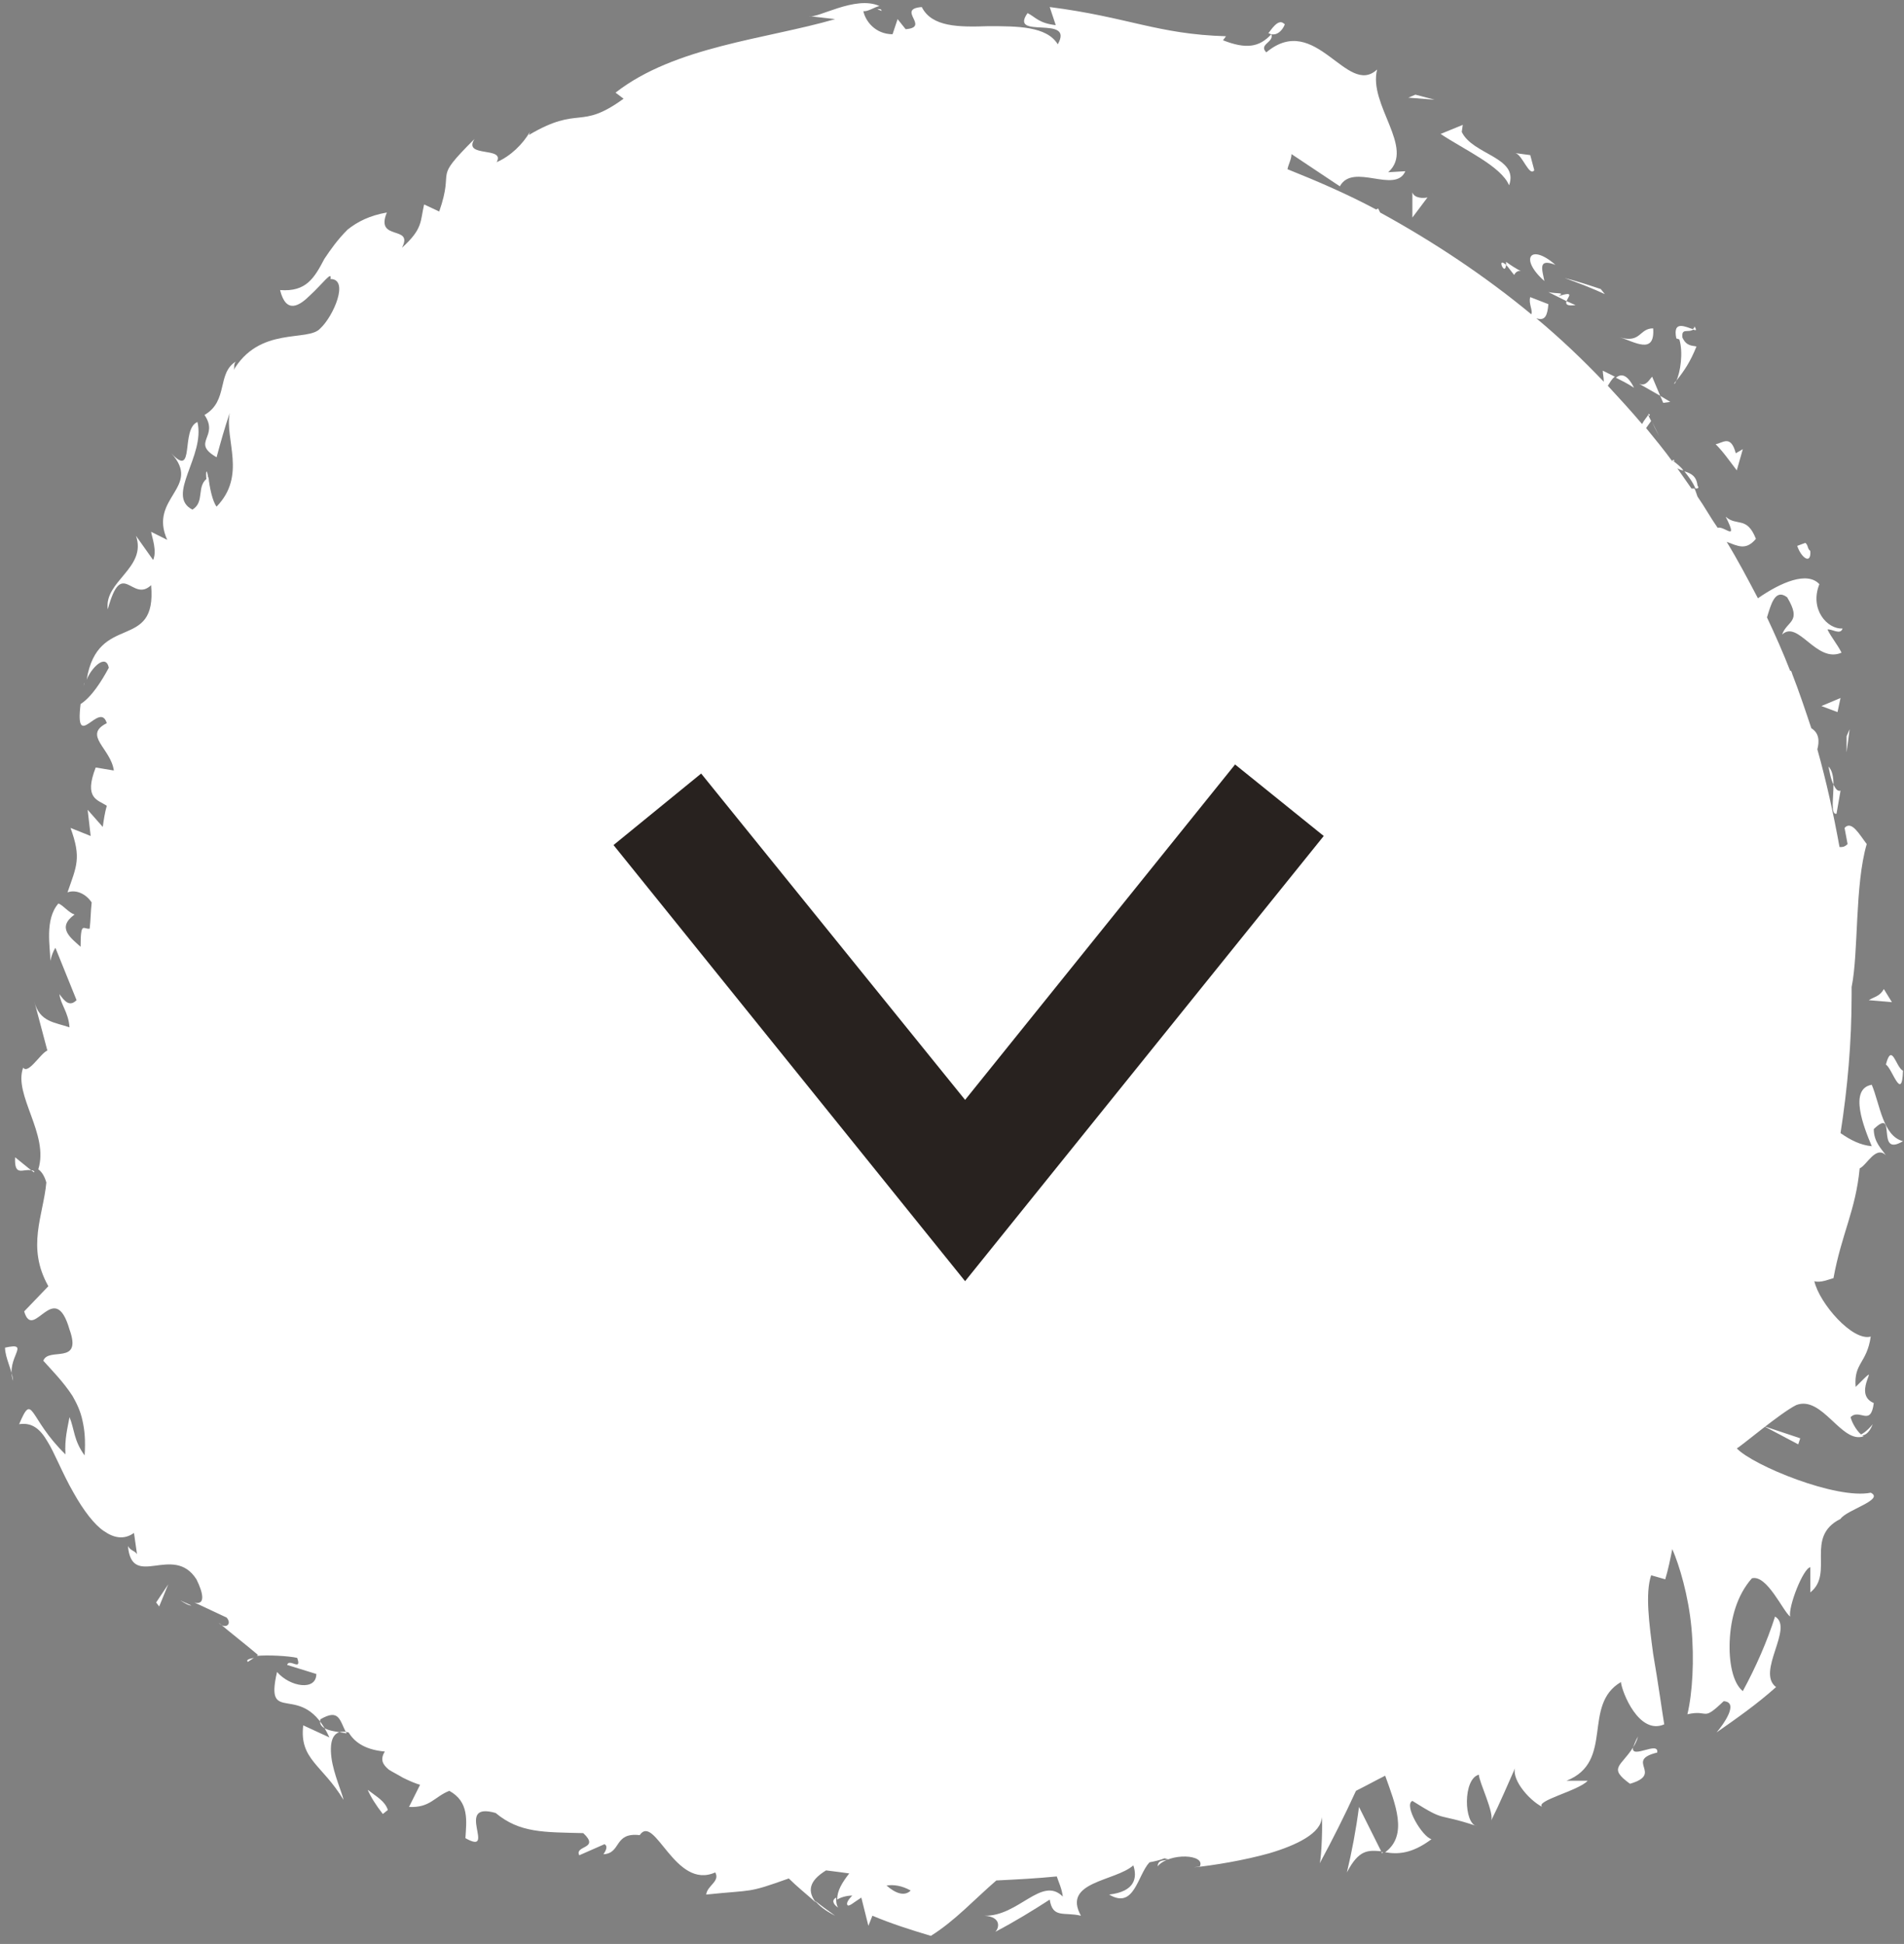 <svg width="189" height="193" viewBox="0 0 189 193" fill="none" xmlns="http://www.w3.org/2000/svg">
<rect x="0" y="0" width="189" height="193" fill="#808080" stroke="none"/>
<path d="M140.5 9.398L139.8 9.698L142.4 9.898L140.5 9.398Z" fill="white"/>
<path d="M149.8 18.398C150.8 15.598 146.2 15.398 145.1 13.098L145.2 12.398L143 13.298C145.4 14.898 149 16.498 149.8 18.398Z" fill="white"/>
<path d="M149.5 26.3C149.7 26.5 149.9 26.8 150.3 27.3C150.8 26.3 151.9 27.7 149.5 26C149.5 26.1 149.5 26.2 149.5 26.3Z" fill="white"/>
<path d="M149.5 26.3C148.5 25.4 149.4 27.5 149.5 26.3V26.3Z" fill="white"/>
<path d="M156.4 30.298L155.5 29.898C155.4 30.198 155.5 30.398 156.4 30.298Z" fill="white"/>
<path d="M153.7 29L155.5 29.9C155.7 29.4 156.3 28.9 154.7 29.4C155.4 29 154.6 29.2 153.7 29Z" fill="white"/>
<path d="M153.3 27.898C153.1 26.798 152.6 25.598 154.4 26.298C151.9 24.098 150.8 25.698 153.3 27.898Z" fill="white"/>
<path d="M152.3 16.899L151.9 15.399L150.4 15.199C151.1 15.299 151.8 17.599 152.3 16.899Z" fill="white"/>
<path d="M160.4 37.5C161 37.8 161.6 38.1 162.2 38.5C161.5 37.1 160.9 37.1 160.4 37.5Z" fill="white"/>
<path d="M158.9 28.7C157.7 28.3 156.5 27.9 155.3 27.6C156.7 28.1 158 28.6 159.3 29.2L158.9 28.7Z" fill="white"/>
<path d="M164 41.898C164.3 42.598 164.6 43.098 164.7 43.298C164.6 43.098 164.4 42.698 164 41.898Z" fill="white"/>
<path d="M163.6 41.1L163.7 41.3C163.8 41.2 163.8 41.1 163.6 41.1Z" fill="white"/>
<path d="M164.1 32.6C162.7 32.6 162.9 34.1 160.8 33.5C162.2 33.9 164.3 35.3 164.1 32.6Z" fill="white"/>
<path d="M162.7 38.098L164.8 39.298L164 37.398C163.7 37.698 163.4 38.398 162.7 38.098Z" fill="white"/>
<path d="M165.8 39.899L164.8 39.299L165.1 39.999L165.8 39.899Z" fill="white"/>
<path d="M166 45.7L166.2 45.8C166.2 45.7 166.2 45.6 166 45.7Z" fill="white"/>
<path d="M168.5 48.199C168.4 47.299 167.9 46.999 167.2 46.799C167.6 47.299 168 47.799 168.3 48.499C168.5 48.499 168.7 48.499 168.5 48.199Z" fill="white"/>
<path d="M168.2 32.398C168.2 32.598 168.1 32.598 168 32.698C168.3 32.798 168.5 32.898 168.2 32.398Z" fill="white"/>
<path d="M166.4 37.799C166.3 37.899 166.2 37.999 166.2 38.099C166.2 38.199 166.3 37.999 166.4 37.799Z" fill="white"/>
<path d="M168.4 34.399C168 34.299 167.4 34.399 167 33.499C166.9 32.499 167.6 33.099 168.1 32.699C167.4 32.499 166 31.699 166.4 33.599L166.7 33.699C167.1 34.999 166.8 36.999 166.4 37.799C167.2 36.799 167.8 35.899 168.4 34.399Z" fill="white"/>
<path d="M173 44.599L172.3 44.999C171.8 43.099 171 43.999 170.3 44.099C171.1 44.899 171.7 45.799 172.4 46.699L173 44.599Z" fill="white"/>
<path d="M19 159.398L17.9 158.898C18.4 159.198 18.7 159.398 19 159.398Z" fill="white"/>
<path d="M24.6 165L25.2 164.6C24.7 164.7 24.4 164.8 24.6 165Z" fill="white"/>
<path d="M80.9 188.699C81.3 189.199 81.9 189.699 82.9 190.199C82.2 189.699 81.5 189.199 80.9 188.699Z" fill="white"/>
<path d="M3.1 116.198L1.5 114.898C1.4 116.898 2.3 115.998 3.1 116.198Z" fill="white"/>
<path d="M87.1 0.898C87.2 0.998 87.4 0.998 87.5 1.098C87.5 0.898 87.4 0.898 87.1 0.898Z" fill="white"/>
<path d="M181.5 126.7C181.9 126.6 181.8 126.6 181.5 126.7V126.7Z" fill="white"/>
<path d="M20.5 47.699C20.6 47.699 20.6 47.599 20.7 47.599C20.5 46.298 20.4 46.798 20.5 47.699Z" fill="white"/>
<path d="M137.2 183.998L137.3 183.898C137.2 183.898 137.2 183.898 137.1 183.898L137.2 183.998Z" fill="white"/>
<path d="M133.7 185.898C134.9 183.598 135.8 183.698 137.1 183.798L134.9 179.398C134.6 181.698 134.2 183.798 133.7 185.898Z" fill="white"/>
<path d="M8.4 67.799C8.3 67.999 8.3 68.099 8.3 68.299C8.3 68.099 8.3 67.899 8.4 67.799Z" fill="white"/>
<path d="M185.8 107.699C183.5 108.099 185 111.899 185.8 113.799C184.7 113.699 183.7 113.199 182.7 112.499C183.4 107.999 183.8 103.499 183.8 98.799C183.8 98.499 183.8 98.299 183.8 97.999C184.5 94.599 184.1 87.899 185.3 83.799C184.6 82.899 183.8 81.399 183.1 82.199L183.4 83.799C183.1 84.099 182.9 84.099 182.6 84.099C182 80.799 181.3 77.599 180.4 74.399C180.6 73.599 180.6 72.799 179.8 72.299C179.2 70.499 178.6 68.699 177.9 66.899C177.9 66.799 177.8 66.699 177.8 66.599C177.8 66.599 177.8 66.599 177.7 66.599C177 64.799 176.2 62.999 175.4 61.299C175.8 59.999 176.2 58.399 177.4 59.299C178.9 61.799 177.4 61.599 176.9 62.999C178.5 61.499 180.3 65.899 182.8 64.799C182.4 63.999 181.8 63.299 181.4 62.499C181.8 62.399 182.7 63.099 182.9 62.399C181.4 62.499 179.6 60.499 180.6 57.999C179.4 56.699 176.8 57.799 174.5 59.399C173.5 57.499 172.5 55.599 171.4 53.799C172.5 54.199 173.3 54.699 174.3 53.499C173.4 51.199 172.4 52.299 171.3 51.299C172.6 53.899 171.2 52.199 170.5 52.399C169.8 51.399 169.2 50.299 168.5 49.299C168.4 48.999 168.3 48.699 168.2 48.499C168.1 48.499 168 48.499 167.9 48.499C167.4 47.799 167 47.199 166.5 46.499C166.7 46.599 166.9 46.699 167.1 46.699C166.8 46.299 166.4 45.999 166 45.699C166 45.699 166 45.699 166 45.799C165.2 44.699 164.3 43.599 163.4 42.499L163.9 41.799C163.8 41.599 163.7 41.399 163.6 41.199C163.5 41.399 163.2 41.699 163 42.099C161.9 40.799 160.8 39.599 159.6 38.299C159.8 37.999 160 37.599 160.3 37.399L159.1 36.799C159.1 37.099 159.2 37.499 159.2 37.899C157.1 35.699 154.9 33.599 152.5 31.599C153.4 31.899 153.6 31.299 153.7 30.199L151.9 29.499C151.7 30.099 152.2 30.899 152 31.199C147.4 27.399 142.3 23.999 137 21.099L136.8 20.699L136.6 20.799C133.8 19.299 130.8 17.999 127.8 16.799C127.9 16.299 128.2 15.799 128.2 15.299L133 18.499C134.3 16.099 138.5 19.299 139.5 16.999L137.8 17.099C140.5 14.699 135.8 10.399 136.7 6.899C133.7 9.699 130.6 1.099 125.7 5.199C124.9 4.399 126.5 4.199 126.2 3.399C127.2 3.599 127.7 2.099 127.5 2.399C126.9 1.699 126.1 3.099 125.9 3.299C126 3.299 126.1 3.399 126.2 3.399C125 4.699 123.7 4.899 121.4 3.999L121.7 3.599C114.9 3.399 112 1.699 104.2 0.699L104.8 2.499C103.1 2.299 102.8 1.699 102 1.299C100.1 3.999 106.7 1.399 105 4.399C103.9 2.599 101 2.599 98.1 2.599C95.2 2.699 92.5 2.699 91.5 0.699C88.9 0.899 92.4 2.699 89.9 2.899L89.1 1.899L88.6 3.399C86.9 3.399 85.9 2.099 85.7 1.099C86.1 1.199 86.8 0.699 87.3 0.599C84.9 -0.501 81.1 1.899 80.3 1.599L82.9 1.899C76 3.899 67 4.599 61.1 9.199L61.9 9.799C57.5 12.999 57.6 10.399 52.5 13.399L52.6 13.099C51.9 14.299 50.7 15.499 49.3 16.099C50.2 14.499 45.9 15.699 47.1 13.799C42.8 18.099 45.2 16.399 43.6 20.999L42.1 20.299C41.7 21.999 42 22.699 39.9 24.599C41.1 22.299 37.2 23.999 38.4 21.099C36.7 21.399 35.5 21.999 34.5 22.799C33.5 23.799 32.8 24.799 32.2 25.699C31.2 27.599 30.4 28.999 27.8 28.799C28.4 31.199 29.7 30.399 30.8 29.299C32 28.199 33 26.799 32.8 27.699C34.7 27.699 33.1 31.399 31.8 32.599C30.6 33.999 25.7 32.299 23.1 36.899C23.4 36.499 23.1 36.299 23.4 35.899C21.5 37.099 22.7 39.799 20.3 41.199C21.8 43.399 18.9 43.899 21.5 45.399C21.9 43.899 22.3 42.499 22.8 40.999C22.3 43.699 24.5 47.199 21.5 50.299C21.1 49.799 20.8 48.399 20.7 47.399C19.4 48.199 20.4 49.799 19.1 50.599C16.4 49.199 20.4 45.299 19.6 41.899C17.9 42.599 19.4 47.599 17 44.999C20.1 48.399 14.7 49.399 16.6 53.599L15 52.799C15.1 53.399 15.6 54.699 15.2 55.599L13.5 53.199C14.6 56.399 10.3 57.699 10.7 60.499C12.1 55.299 13.1 59.899 15 58.099C15.6 64.799 9.7 60.699 8.6 67.499C9 66.399 10.5 64.799 10.8 66.299C10.1 67.599 9.1 69.199 8 69.899C7.4 74.799 9.9 69.499 10.6 71.799C8.2 72.999 11 74.299 11.3 76.499L9.5 76.199C8.3 79.299 9.7 79.399 10.6 79.999C10.4 80.699 10.3 81.399 10.2 82.099L8.7 80.399L9 82.999L7 82.199C8.1 85.199 7.6 85.999 6.7 88.599C7.5 88.299 8.5 88.699 9.1 89.599C9 90.499 9 91.399 8.9 92.199C8.3 92.299 8 91.399 8 93.999C7 93.099 5.6 92.099 7.4 90.799C6.8 90.599 6.3 89.899 5.8 89.699C4.4 91.299 5 94.099 5 95.399C5.1 94.899 5.3 94.399 5.5 94.099L7.6 99.299C6.9 99.999 6.4 99.399 5.9 98.699C6 99.699 6.8 100.499 6.9 101.999C5.5 101.499 3.9 101.499 3.4 99.399L4.7 104.299C4 104.599 2.8 106.699 2.3 105.999C1.3 108.699 4.9 112.599 3.8 116.099C4.1 116.299 4.4 116.699 4.6 117.399C4.3 120.699 2.6 123.799 4.8 127.699L2.4 130.199C3.3 133.299 5.4 126.799 6.9 131.999C8.2 135.599 4.8 133.699 4.3 135.099C5.1 135.999 6.3 137.199 7.2 138.599C7.6 139.299 8 140.099 8.2 141.099C8.4 141.999 8.5 142.999 8.4 144.499C7.3 142.999 7.4 141.899 6.9 140.699C6.7 141.799 6.4 142.899 6.5 144.399C2.8 140.799 3.3 138.099 1.9 141.399C3.2 141.199 4 141.899 4.7 143.099C5.4 144.199 6.2 146.299 7.3 148.199C8.3 149.999 9.4 151.399 10.3 151.999C11.3 152.699 12.3 152.899 13.3 152.199L13.6 154.299C13.3 153.899 13 153.999 12.7 153.499C13.1 157.899 17.2 153.199 19.5 156.799C20.2 158.199 20.4 159.399 19.3 159.099L22.5 160.599C23.1 161.299 22.3 161.799 21.7 161.099C23 162.199 24.3 163.199 25.6 164.299L25.5 164.399C26.6 164.299 28.6 164.399 29.5 164.599C30 165.999 28.7 164.599 28.5 165.299L31.4 166.199C31.4 167.899 28.8 167.499 27.5 165.999C26.2 171.599 30 166.599 32.7 172.499L30.1 171.299C29.7 174.699 32 175.199 34.1 178.699C34 178.099 33.1 176.099 32.9 174.499C32.7 172.899 33 171.599 34.6 171.999C35.1 172.799 36 173.699 38.2 173.899C37.7 174.699 38 175.199 38.6 175.699C38.9 175.899 39.5 176.199 40 176.499C40.6 176.799 41.3 177.099 41.7 177.199L40.6 179.399C42.7 179.499 43.1 178.399 44.6 177.799C46.6 178.899 46.3 180.799 46.2 182.499C49.4 184.299 45 178.799 49.2 179.999C51.6 181.999 54 181.899 57.9 181.999C59.6 183.599 57 183.199 57.5 184.199L60 183.099C60.4 183.299 60.1 183.799 59.9 184.099C61.7 183.999 60.9 181.899 63.5 182.199C65 179.999 67 187.699 71 185.899C71.5 186.799 70.2 187.199 70.1 188.099C74.9 187.599 74.1 187.999 78.3 186.499C79.1 187.299 80.1 188.099 81 188.899C79.9 187.499 80.7 186.499 82 185.699C82.8 185.799 83.6 185.899 84.3 185.999C83.6 186.899 83.1 187.699 83.1 188.599C83.4 188.399 84 188.199 84.6 188.199C84.3 188.499 84 188.899 84.1 189.099C84.2 189.399 84.7 188.899 85.5 188.399L86.2 191.199L86.6 190.199C88.5 190.999 90.4 191.599 92.4 192.199C94.8 190.699 96.7 188.599 98.9 186.699C100.9 186.599 102.9 186.499 104.9 186.299C105.1 186.899 105.4 187.499 105.5 188.299C103.4 186.199 101.1 190.299 97.7 190.199C99.4 190.299 99.2 191.399 98.8 191.799C100.7 190.799 102.5 189.699 104.2 188.599C104.5 190.499 105.6 189.799 107.3 190.199C105.4 186.799 110.7 186.799 112.5 185.199C112.9 186.399 112.7 187.799 110.1 188.099C112.6 189.599 112.9 186.199 114.1 184.899C114.6 184.799 115.1 184.699 115.6 184.499C115.7 184.499 115.8 184.599 116 184.599C115.4 184.799 115 184.599 114.9 185.299C116.1 183.899 119.7 184.099 119.1 185.299L118.5 185.399C120.5 185.199 123.5 184.699 126 183.999C128.7 183.199 131.2 181.999 131.2 180.399C131.3 180.799 131.2 184.299 131 184.999C132.3 182.599 133.5 180.199 134.6 177.799C135.6 177.299 136.5 176.799 137.5 176.299C138.5 179.099 139.8 182.199 137.5 183.899C138.7 184.099 140.1 184.099 142.1 182.599C141.2 182.399 139.3 179.199 140.2 178.799C143.7 180.999 142.4 179.899 146.6 181.299C145.3 181.099 145.2 176.599 146.8 176.199C146.8 176.899 148.4 180.099 148 180.799C148.9 178.999 149.7 177.099 150.5 175.299C149.8 176.399 151.7 178.699 153.1 179.399C152.3 178.799 156.7 177.799 157.6 176.799H155.5C160.3 174.899 157 169.299 160.9 166.999C161 167.999 162.7 172.299 165.2 171.199C165 169.999 164.6 167.099 164.1 164.199C163.7 161.199 163.3 158.199 163.9 156.399L165.3 156.799C165.6 155.799 165.8 154.799 166 153.799C166.7 155.399 167.6 158.399 167.9 161.599C168.2 164.799 168 168.099 167.5 170.199C169.7 169.699 168.9 170.999 171.1 168.899C172.7 168.999 171 171.299 170.4 171.999C172.4 170.599 174.4 169.199 176.3 167.499C174.3 165.999 178.1 161.599 176.2 160.499C175.4 162.999 174.3 165.499 173 167.899C172 167.099 171.6 164.999 171.7 162.899C171.8 160.699 172.4 158.399 173.9 156.699C175.4 156.299 177 159.999 177.7 160.499C177.5 159.499 179 155.699 179.7 155.599V158.099C182.1 156.199 179.1 152.599 182.7 150.799C183.3 149.899 187.1 148.899 185.7 148.199C182.3 148.899 174 145.499 172.4 143.799C172.7 143.699 176.7 140.299 178.3 139.499C180.9 138.499 182.8 143.399 185 142.599C184.4 142.299 183.8 141.199 183.7 140.699C184.6 139.799 185.7 141.699 186 139.299C183.6 138.299 187.3 134.599 184.2 137.699C184 135.299 185.3 135.399 185.7 132.699C183.9 133.199 180.6 129.399 180.1 127.199C180.7 127.399 181.6 126.999 182 126.899C182.8 122.499 184.2 120.199 184.6 115.999C185.3 115.699 186.2 113.699 187.2 114.699C186.8 114.099 186 113.399 186 112.099C188.4 109.799 186.1 114.999 188.9 113.299C186.9 112.799 186.6 109.599 185.8 107.699ZM31.8 170.699C33.7 169.599 33.7 170.799 34.4 172.099C33.6 171.899 31.5 171.899 31.8 170.699ZM88 187.199C88.7 187.099 89.5 187.199 90.4 187.699C89.8 188.299 88.9 187.999 88 187.199Z" fill="white"/>
<path d="M83.201 189.398C83.001 189.098 83 188.698 83 188.398C82.6 188.598 82.6 188.998 83.201 189.398Z" fill="white"/>
<path d="M3.4 116.399V116.299C3.3 116.199 3.2 116.199 3.1 116.199L3.4 116.399Z" fill="white"/>
<path d="M185.9 141.398C185.4 141.998 185 142.298 184.6 142.498C185 142.598 185.5 142.398 185.9 141.398Z" fill="white"/>
<path d="M179.7 54.698C179.4 54.498 179.5 54.098 179.2 53.898L178.4 54.198C178.8 55.398 179.8 56.098 179.7 54.698Z" fill="white"/>
<path d="M182.7 69.299L180.8 70.099L182.4 70.699L182.7 69.299Z" fill="white"/>
<path d="M182.3 80.798L182.7 78.498C182.4 78.598 182.2 78.298 182 77.898C182 79.298 181.7 80.898 182.3 80.798Z" fill="white"/>
<path d="M182 77.9C182 77.2 181.9 76.5 181.5 76.1C181.6 76.5 181.7 77.3 182 77.9Z" fill="white"/>
<path d="M183.6 72.398L183.3 73.098V74.698C183.4 73.998 183.5 73.198 183.6 72.398Z" fill="white"/>
<path d="M187 98.199C186.6 98.899 186.2 98.899 185.5 99.299L187.8 99.499L187 98.199Z" fill="white"/>
<path d="M187.2 105.699C187.8 105.999 188.8 109.499 188.9 106.299C188.2 105.999 187.8 103.399 187.2 105.699Z" fill="white"/>
<path d="M178.5 143.4L178.7 142.8L175.1 141.6L178.5 143.4Z" fill="white"/>
<path d="M164.5 174C164.7 172.8 161.9 174.7 162.1 173.5C160.9 175.4 159.6 175.5 161.8 177.1C165.2 176.1 161.2 174.8 164.5 174Z" fill="white"/>
<path d="M162.1 173.498C162.3 173.198 162.5 172.798 162.6 172.398C162.3 172.898 162.2 173.298 162.1 173.498Z" fill="white"/>
<path d="M140.2 19.1V21.6L141.7 19.6C141.3 19.7 140.4 19.7 140.2 19.1Z" fill="white"/>
<path d="M36.5 177.699C36.8 178.399 37.3 179.199 38 180.099L38.5 179.699C38.2 178.799 37.4 178.399 36.5 177.699Z" fill="white"/>
<path d="M15.8 159.499L16.7 157.299L15.5 159.099L15.8 159.499Z" fill="white"/>
<path d="M0.5 133.799C0.5 134.799 1.2 135.999 1.3 137.099C0.5 134.799 3.2 133.199 0.5 133.799Z" fill="white"/>
<path d="M95.8 127.2L60.9 83.9L69.6 76.8L95.8 109.2L122.6 75.9L131.4 83L95.8 127.2Z" fill="#28221F"/>
</svg>
